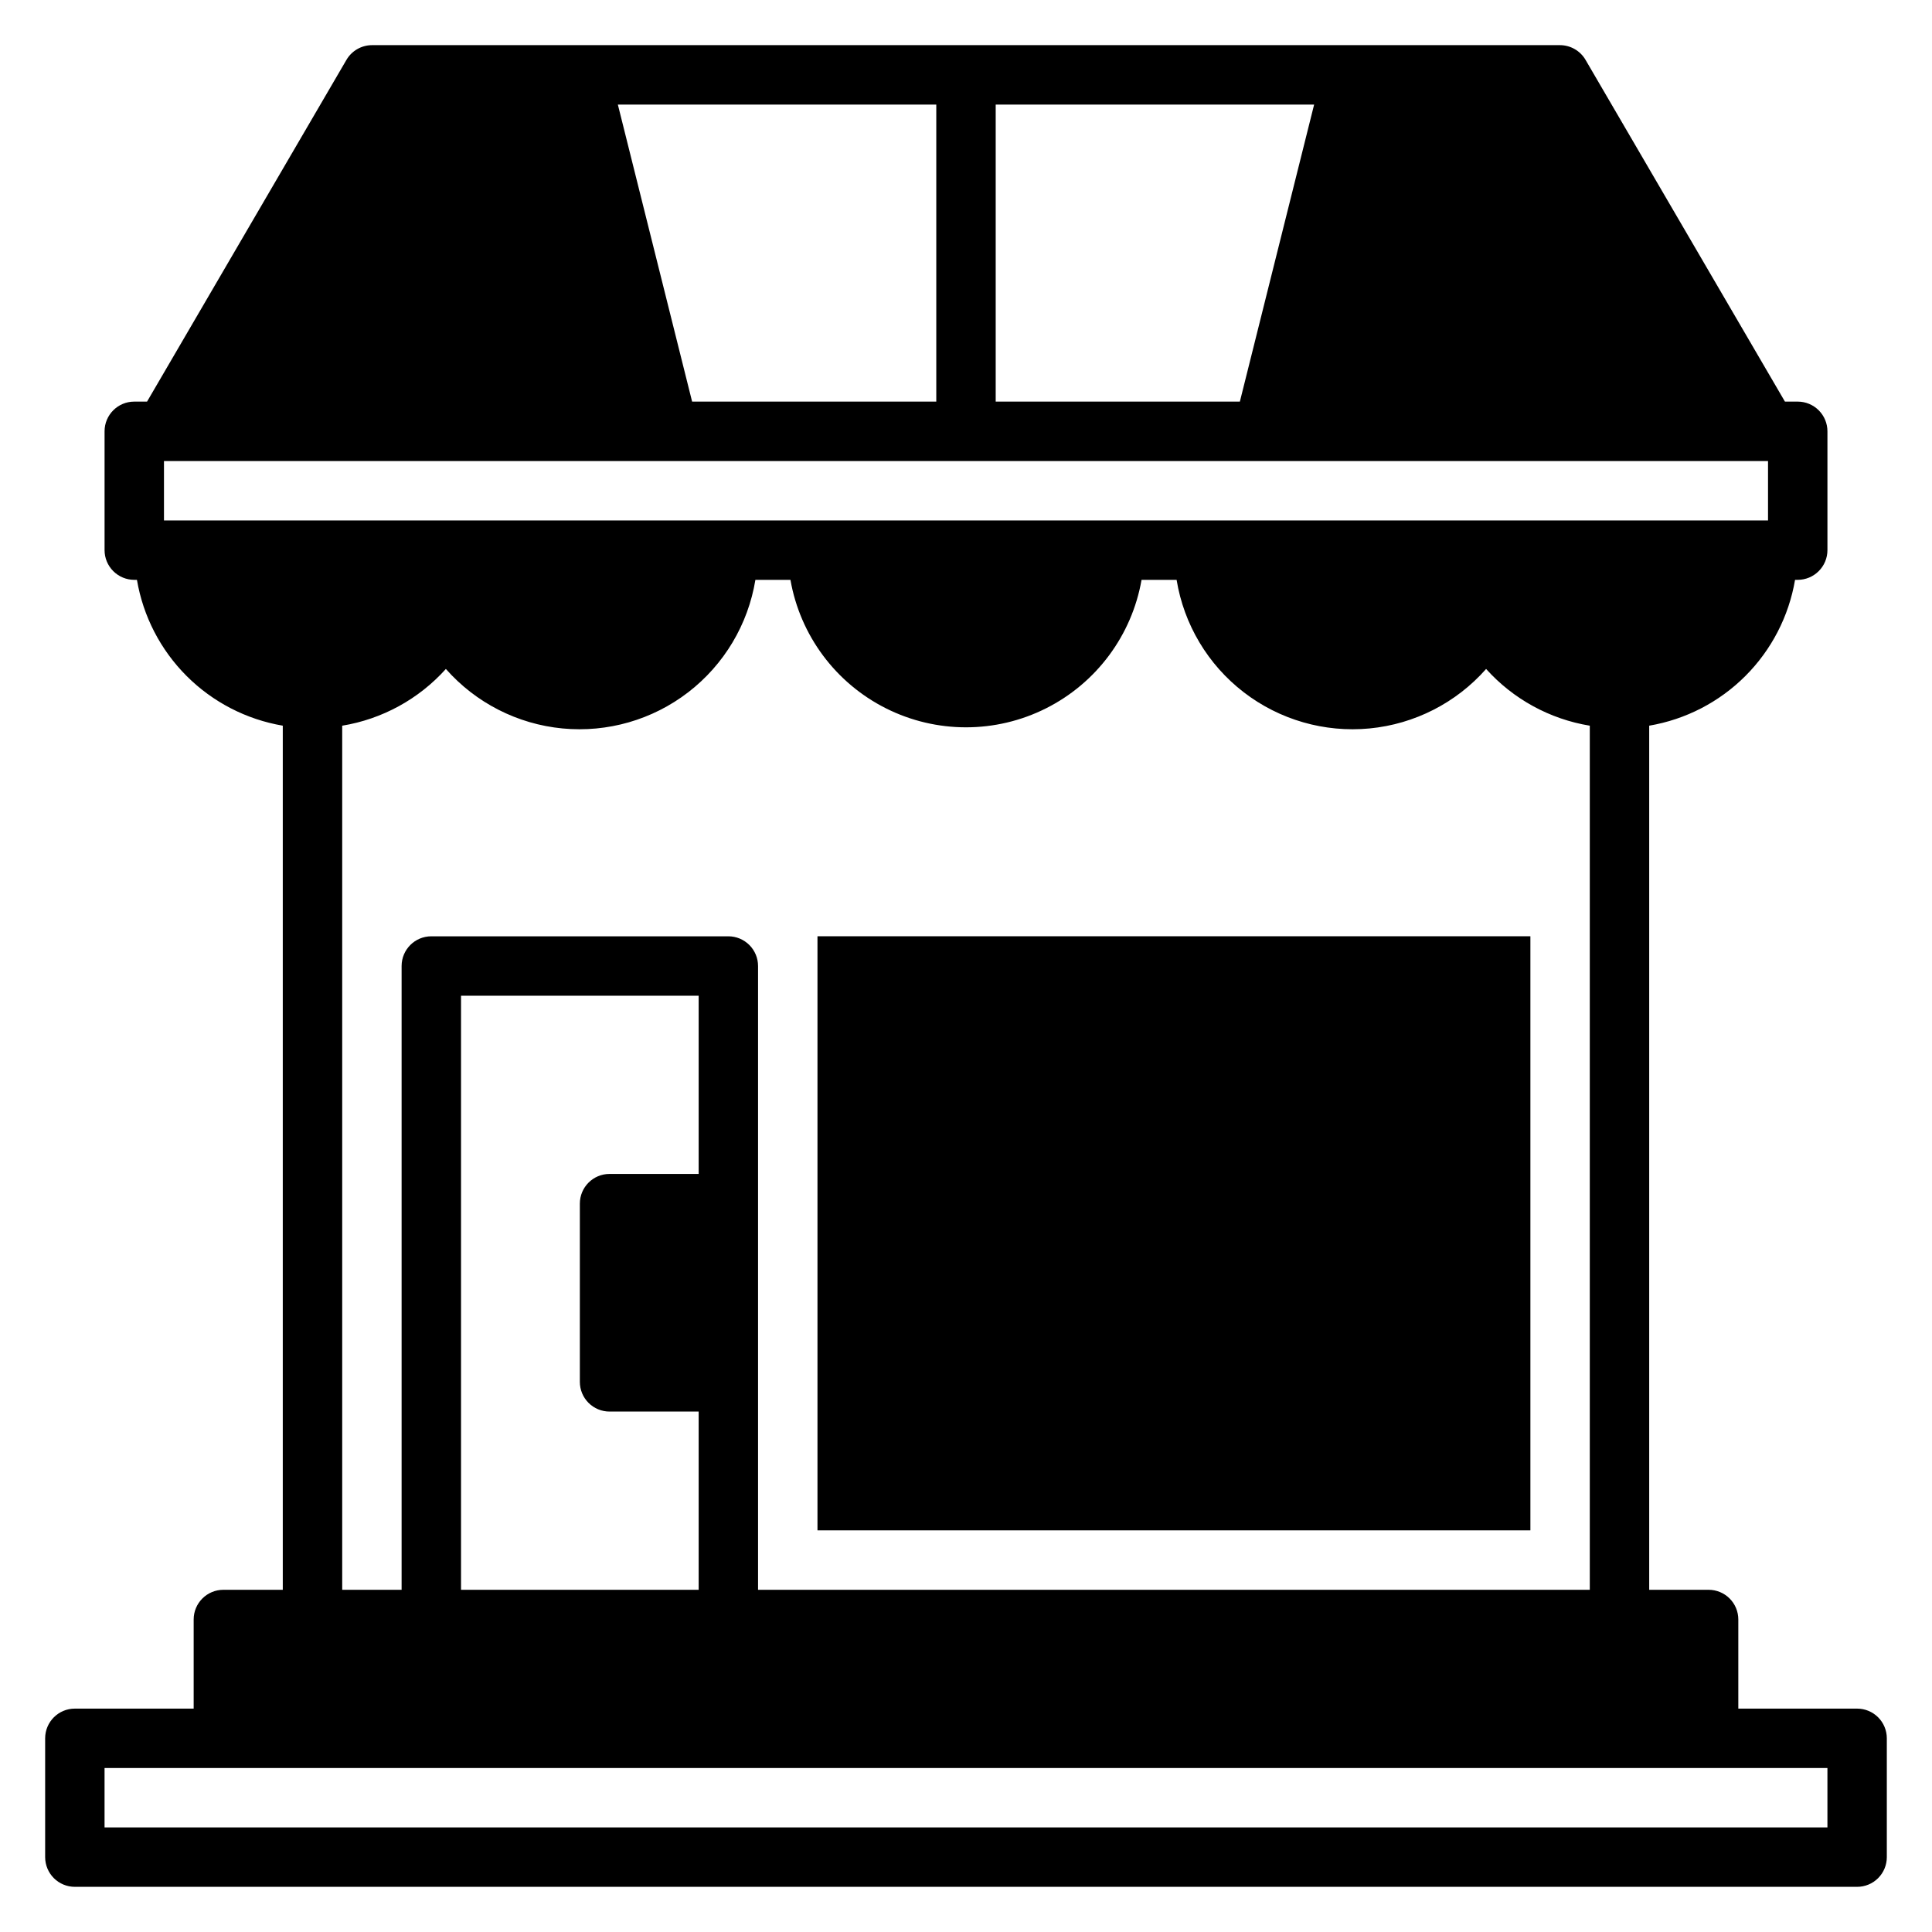 <?xml version="1.0" encoding="UTF-8"?>
<!-- Uploaded to: ICON Repo, www.svgrepo.com, Generator: ICON Repo Mixer Tools -->
<svg fill="#000000" width="800px" height="800px" version="1.1" viewBox="144 144 512 512" xmlns="http://www.w3.org/2000/svg">
 <g>
  <path d="m360.64 392.12h188.93v157.44h-188.93z"/>
  <path d="m636.16 596.8h-31.488v-23.617c0-2.09-0.832-4.09-2.305-5.566-1.477-1.477-3.481-2.305-5.566-2.305h-15.746v-229c9.656-1.641 18.562-6.242 25.484-13.164 6.926-6.926 11.527-15.832 13.168-25.484h0.707c2.09 0 4.09-0.832 5.566-2.309 1.477-1.477 2.309-3.477 2.309-5.566v-31.488c0-2.086-0.832-4.09-2.309-5.566-1.477-1.477-3.477-2.305-5.566-2.305h-3.387l-52.82-90.527c-1.395-2.422-3.973-3.918-6.769-3.938h-314.88c-2.797 0.02-5.371 1.516-6.769 3.938l-52.82 90.527h-3.387c-4.348 0-7.871 3.523-7.871 7.871v31.488c0 2.09 0.828 4.09 2.305 5.566 1.477 1.477 3.477 2.309 5.566 2.309h0.707c1.641 9.652 6.242 18.559 13.168 25.484 6.926 6.922 15.832 11.523 25.484 13.164v229h-15.742c-4.348 0-7.875 3.523-7.875 7.871v23.617h-31.488c-4.348 0-7.871 3.523-7.871 7.871v31.488c0 2.086 0.832 4.09 2.305 5.566 1.477 1.477 3.481 2.305 5.566 2.305h472.32c2.086 0 4.09-0.828 5.566-2.305 1.477-1.477 2.305-3.481 2.305-5.566v-31.488c0-2.09-0.828-4.09-2.305-5.566-1.477-1.477-3.481-2.305-5.566-2.305zm-228.29-425.09h84.387l-19.68 78.719h-64.707zm-15.746 0v78.719h-64.707l-19.68-78.719zm-204.67 110.21v-15.742h425.09v15.742zm149.57 110.21h-78.723c-4.348 0-7.871 3.527-7.871 7.875v165.31h-15.742v-229c10.602-1.738 20.289-7.043 27.473-15.035 7.926 8.984 18.973 14.621 30.902 15.766 11.926 1.145 23.844-2.285 33.336-9.598 9.492-7.312 15.852-17.957 17.789-29.781h9.289c2.574 14.711 11.961 27.34 25.309 34.047 13.348 6.711 29.082 6.711 42.426 0 13.348-6.707 22.734-19.336 25.312-34.047h9.289c1.934 11.824 8.293 22.469 17.785 29.781 9.492 7.312 21.41 10.742 33.34 9.598 11.926-1.145 22.973-6.781 30.898-15.766 7.184 7.992 16.875 13.297 27.477 15.035v229h-220.42v-165.31c0-2.09-0.828-4.09-2.305-5.566-1.477-1.477-3.481-2.309-5.566-2.309zm-31.488 125.95h23.617v47.23l-62.977 0.004v-157.44h62.977v47.23h-23.617c-4.348 0-7.871 3.527-7.871 7.875v47.23c0 2.086 0.828 4.09 2.305 5.566 1.477 1.477 3.477 2.305 5.566 2.305zm322.75 110.21h-456.58v-15.746h456.58z"/>
 </g>
</svg>